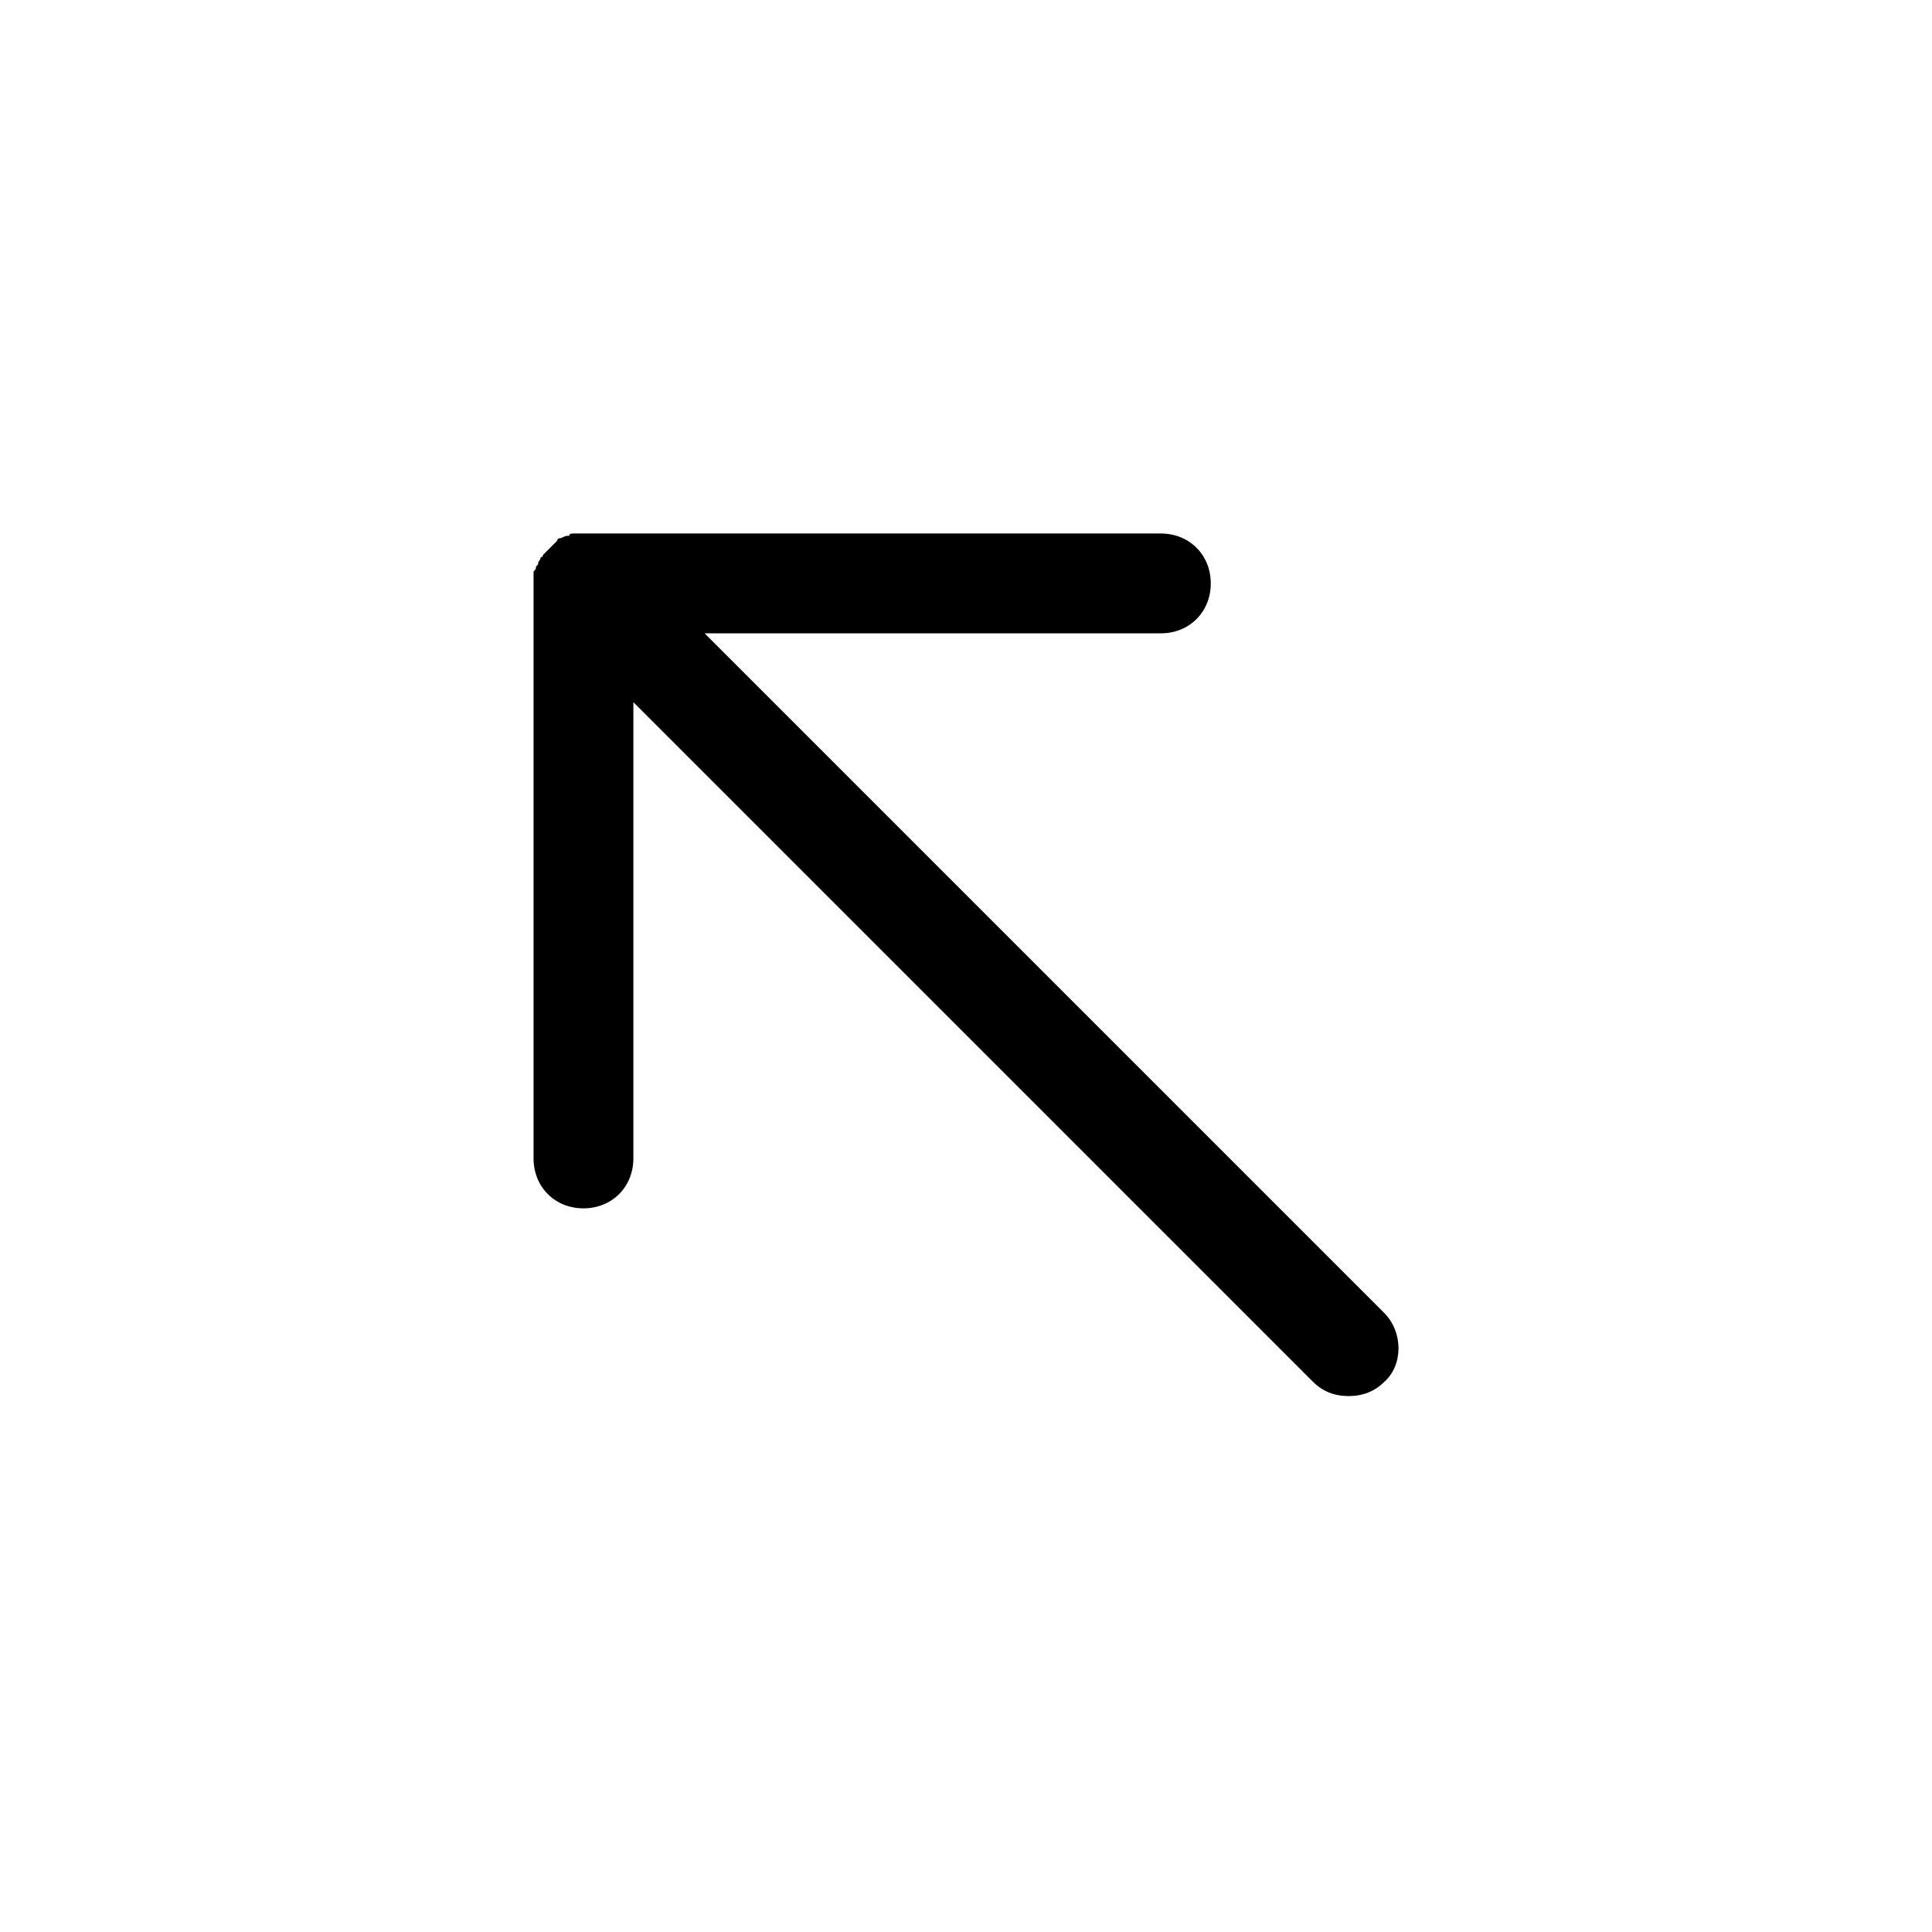 <?xml version="1.0" encoding="UTF-8"?>
<!-- Uploaded to: ICON Repo, www.iconrepo.com, Generator: ICON Repo Mixer Tools -->
<svg fill="#000000" width="800px" height="800px" version="1.1" viewBox="144 144 512 512" xmlns="http://www.w3.org/2000/svg">
 <path d="m510.84 491.95-180.11-180.11h120.91c7.559 0 13.227-5.668 13.227-13.227 0-7.559-5.668-13.227-13.227-13.227h-153.03-1.258-1.258c-0.629 0-1.258 0-1.258 0.629h-0.629c-0.629 0-1.258 0.629-1.891 0.629 0 0-0.629 0-0.629 0.629-1.258 1.258-2.519 2.519-3.777 3.777 0 0 0 0.629-0.629 0.629 0 0.629-0.629 1.258-0.629 1.258 0 0.629 0 0.629-0.629 1.258 0 0.629 0 0.629-0.629 1.258v2.519 153.03c0 7.559 5.668 13.227 13.227 13.227s13.227-5.668 13.227-13.227v-120.91l180.11 180.11c2.519 2.519 5.668 3.777 9.445 3.777s6.926-1.258 9.445-3.777c5.023-4.398 5.023-13.215-0.016-18.25z"/>
</svg>